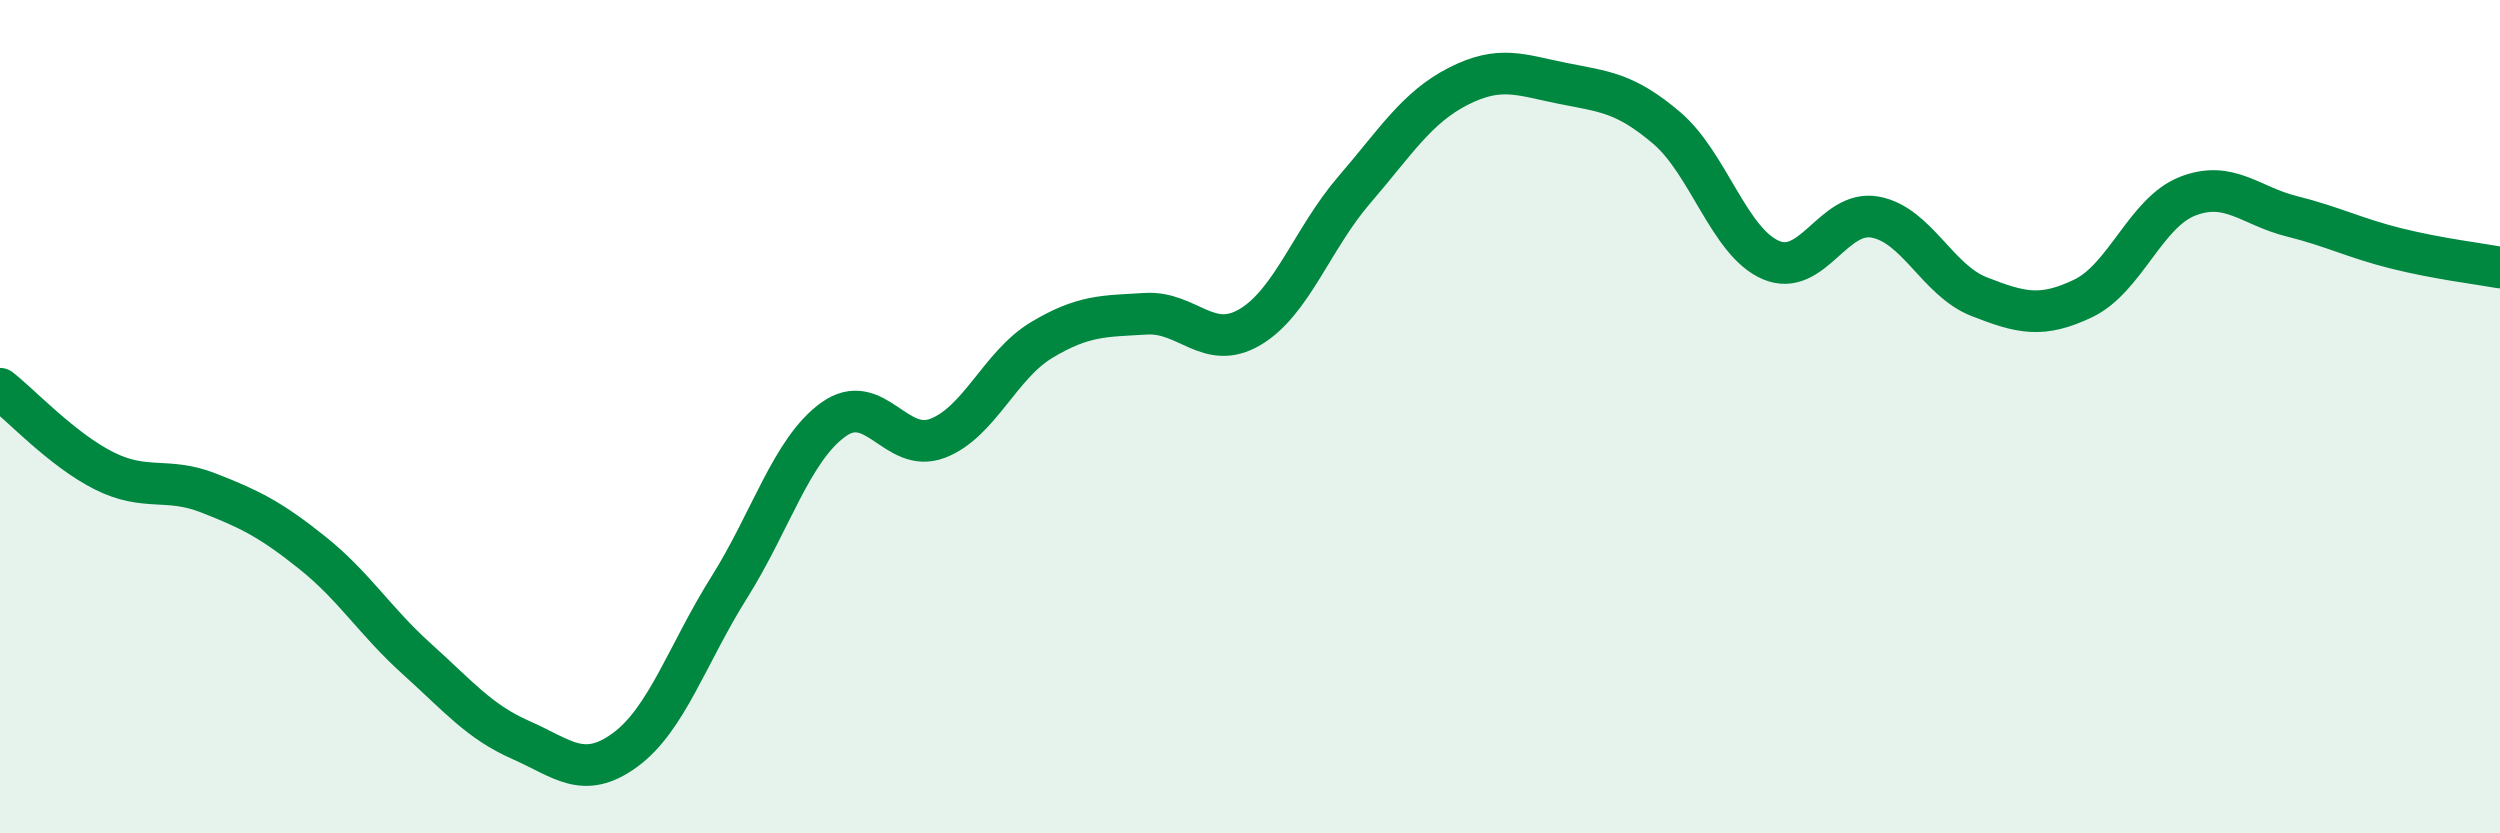 
    <svg width="60" height="20" viewBox="0 0 60 20" xmlns="http://www.w3.org/2000/svg">
      <path
        d="M 0,9.33 C 0.5,9.72 1.5,10.8 2.5,11.3 C 3.5,11.8 4,11.44 5,11.83 C 6,12.22 6.5,12.47 7.5,13.27 C 8.5,14.07 9,14.91 10,15.81 C 11,16.71 11.5,17.32 12.5,17.76 C 13.5,18.2 14,18.73 15,18 C 16,17.27 16.5,15.69 17.5,14.1 C 18.5,12.51 19,10.79 20,10.07 C 21,9.35 21.5,10.9 22.5,10.52 C 23.5,10.14 24,8.76 25,8.16 C 26,7.56 26.5,7.59 27.5,7.53 C 28.5,7.47 29,8.44 30,7.85 C 31,7.26 31.5,5.72 32.5,4.56 C 33.5,3.4 34,2.58 35,2.07 C 36,1.56 36.5,1.8 37.5,2 C 38.5,2.2 39,2.22 40,3.07 C 41,3.92 41.5,5.81 42.5,6.24 C 43.5,6.67 44,5.03 45,5.21 C 46,5.39 46.5,6.73 47.5,7.12 C 48.5,7.51 49,7.64 50,7.16 C 51,6.68 51.5,5.1 52.5,4.71 C 53.5,4.32 54,4.94 55,5.19 C 56,5.44 56.5,5.71 57.5,5.96 C 58.5,6.21 59.5,6.33 60,6.42L60 20L0 20Z"
        fill="#008740"
        opacity="0.1"
        stroke-linecap="round"
        stroke-linejoin="round"
      />
      <path
        d="M 0,9.33 C 0.5,9.72 1.5,10.8 2.5,11.3 C 3.5,11.8 4,11.44 5,11.83 C 6,12.22 6.5,12.47 7.5,13.27 C 8.5,14.07 9,14.91 10,15.81 C 11,16.71 11.5,17.32 12.5,17.76 C 13.5,18.2 14,18.73 15,18 C 16,17.27 16.5,15.69 17.5,14.1 C 18.5,12.51 19,10.79 20,10.07 C 21,9.35 21.5,10.9 22.5,10.52 C 23.5,10.14 24,8.76 25,8.16 C 26,7.56 26.5,7.59 27.5,7.53 C 28.5,7.47 29,8.44 30,7.85 C 31,7.26 31.5,5.72 32.5,4.56 C 33.5,3.4 34,2.58 35,2.07 C 36,1.56 36.5,1.8 37.5,2 C 38.5,2.2 39,2.22 40,3.07 C 41,3.92 41.5,5.81 42.5,6.24 C 43.5,6.67 44,5.03 45,5.21 C 46,5.39 46.5,6.73 47.5,7.12 C 48.5,7.51 49,7.64 50,7.16 C 51,6.68 51.5,5.1 52.5,4.71 C 53.5,4.32 54,4.94 55,5.19 C 56,5.44 56.5,5.71 57.5,5.96 C 58.5,6.21 59.5,6.33 60,6.42"
        stroke="#008740"
        stroke-width="1"
        fill="none"
        stroke-linecap="round"
        stroke-linejoin="round"
      />
    </svg>
  